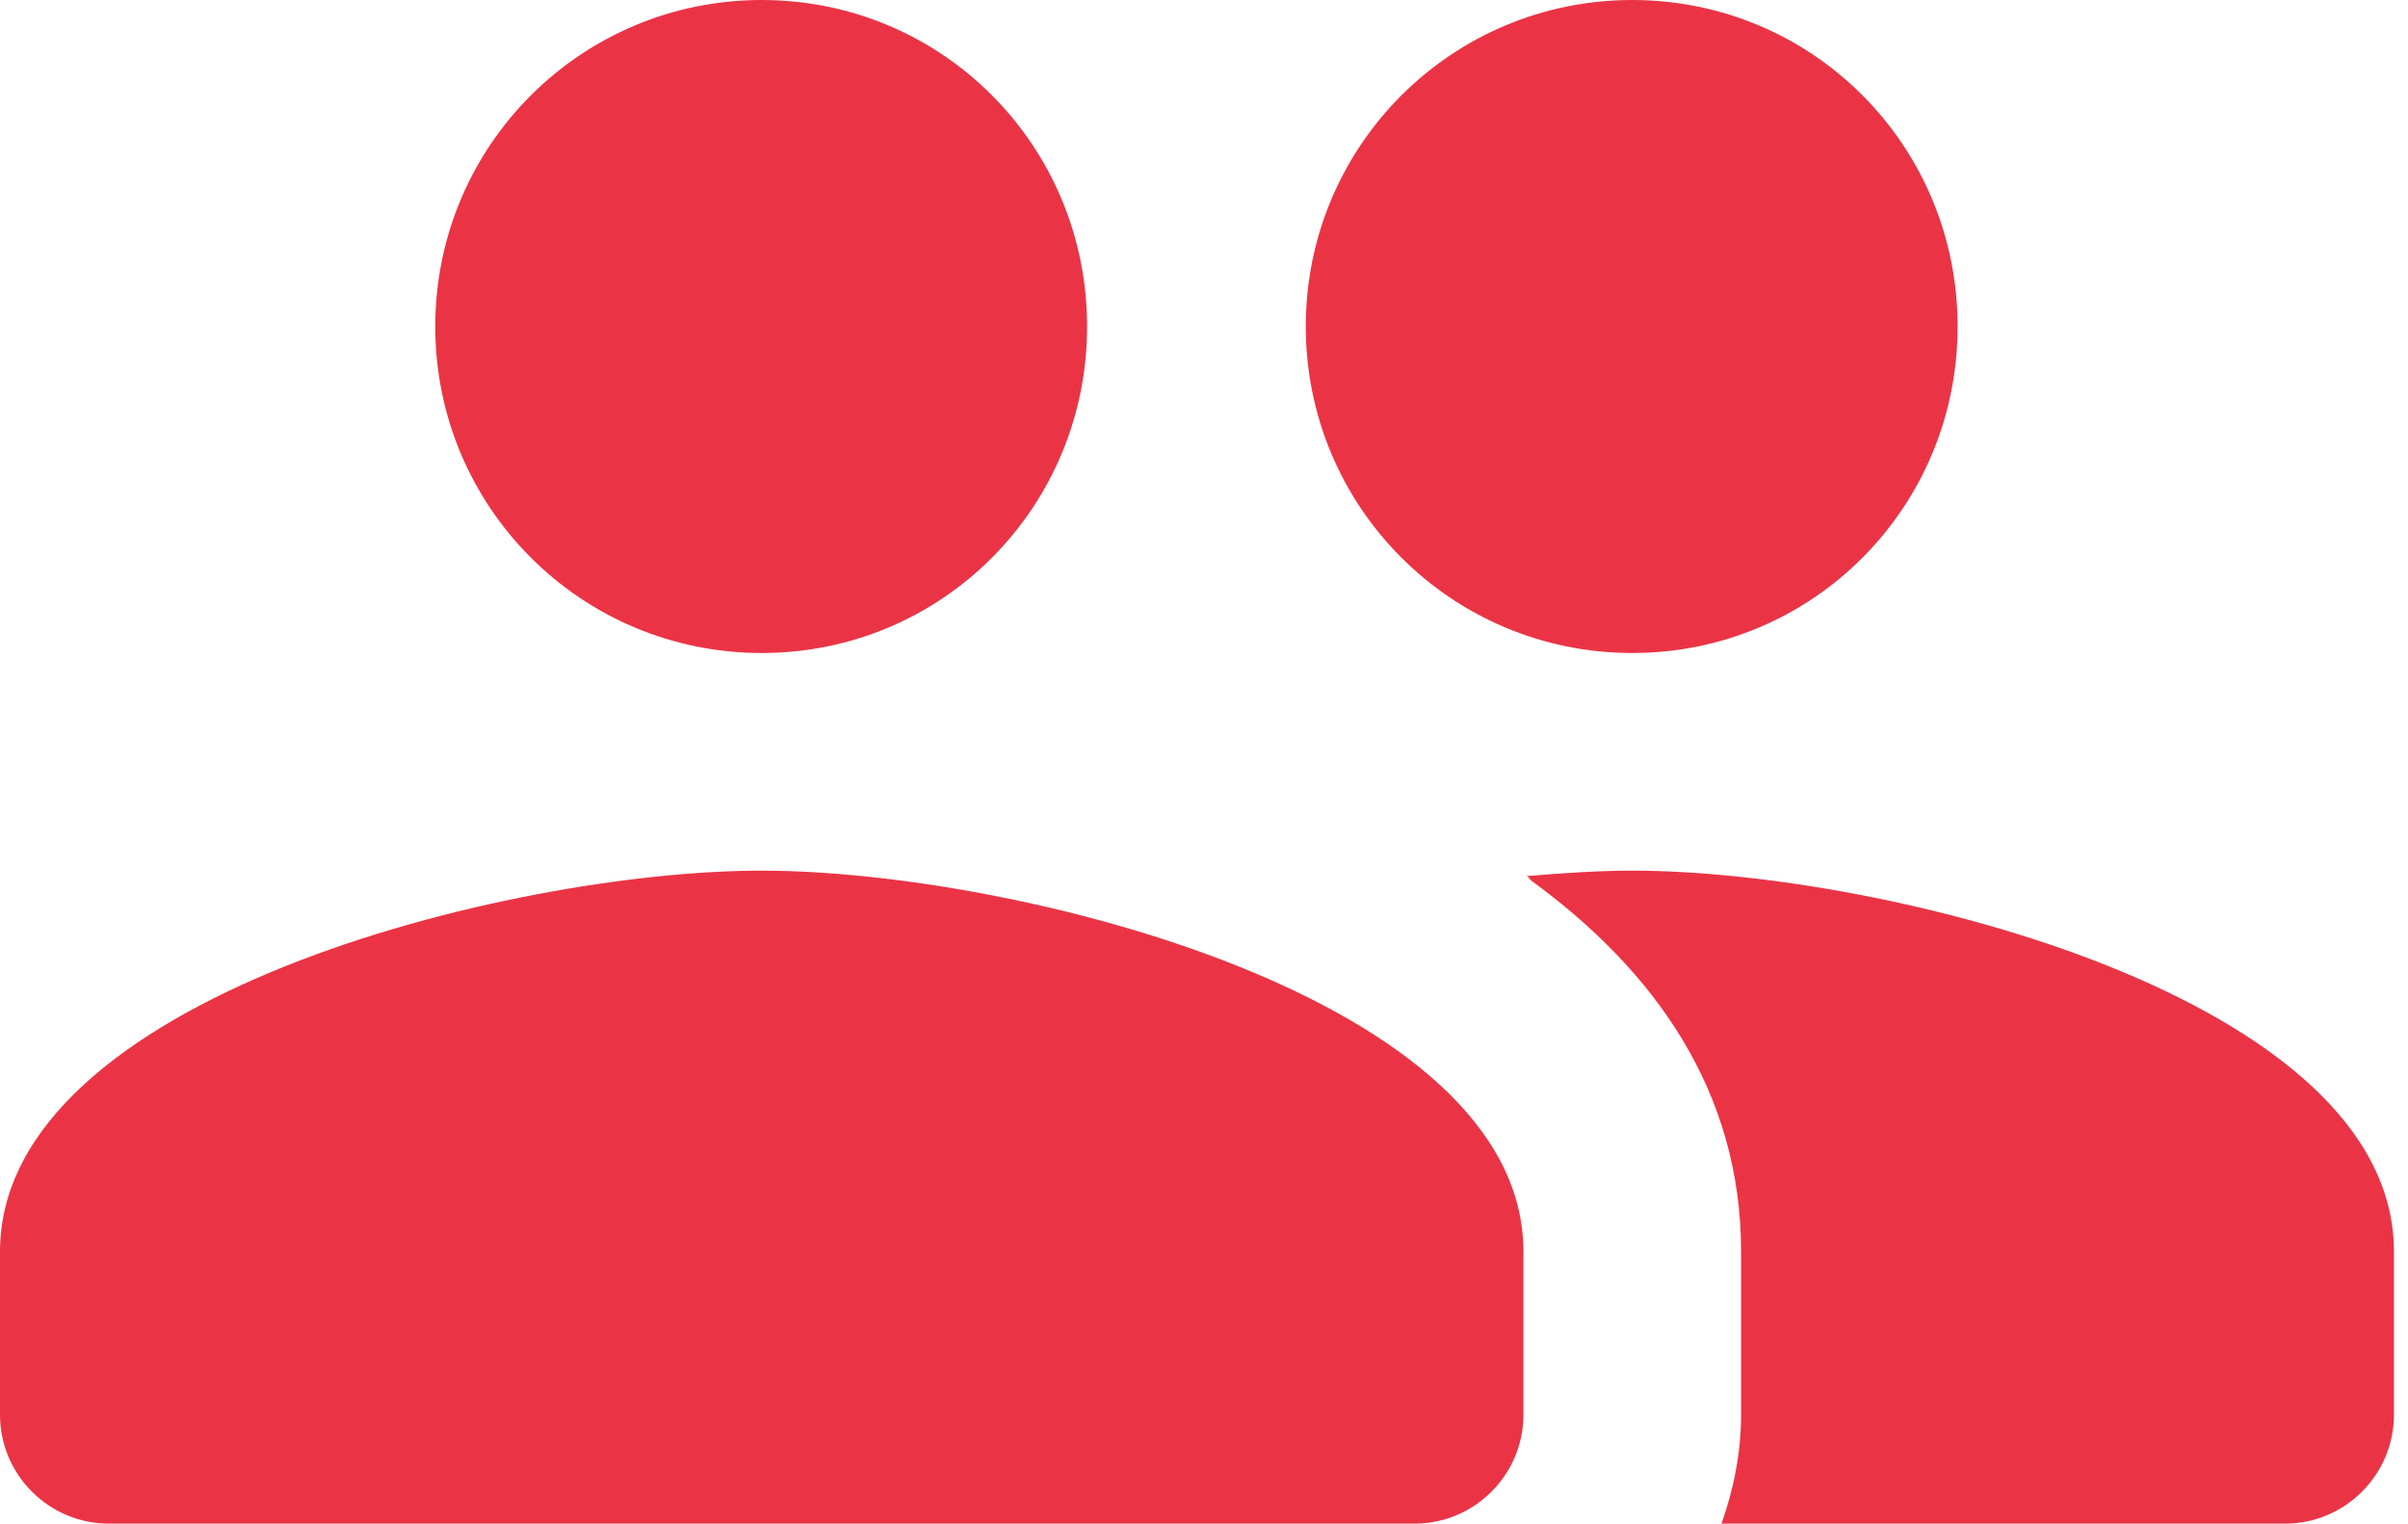 <svg width="49" height="31" viewBox="0 0 49 31" fill="none" xmlns="http://www.w3.org/2000/svg">
<path d="M33.214 13.286C36.89 13.286 39.835 10.319 39.835 6.643C39.835 2.967 36.89 0 33.214 0C29.539 0 26.571 2.967 26.571 6.643C26.571 10.319 29.539 13.286 33.214 13.286ZM15.5 13.286C19.176 13.286 22.121 10.319 22.121 6.643C22.121 2.967 19.176 0 15.5 0C11.824 0 8.857 2.967 8.857 6.643C8.857 10.319 11.824 13.286 15.5 13.286ZM15.5 17.714C10.341 17.714 0 20.305 0 25.464V28.786C0 30.004 0.996 31 2.214 31H28.786C30.004 31 31 30.004 31 28.786V25.464C31 20.305 20.659 17.714 15.5 17.714ZM33.214 17.714C32.572 17.714 31.841 17.759 31.066 17.825C31.111 17.847 31.133 17.891 31.155 17.914C33.679 19.751 35.429 22.209 35.429 25.464V28.786C35.429 29.561 35.274 30.314 35.03 31H46.5C47.718 31 48.714 30.004 48.714 28.786V25.464C48.714 20.305 38.374 17.714 33.214 17.714Z" fill="#EA3445"/>
</svg>
